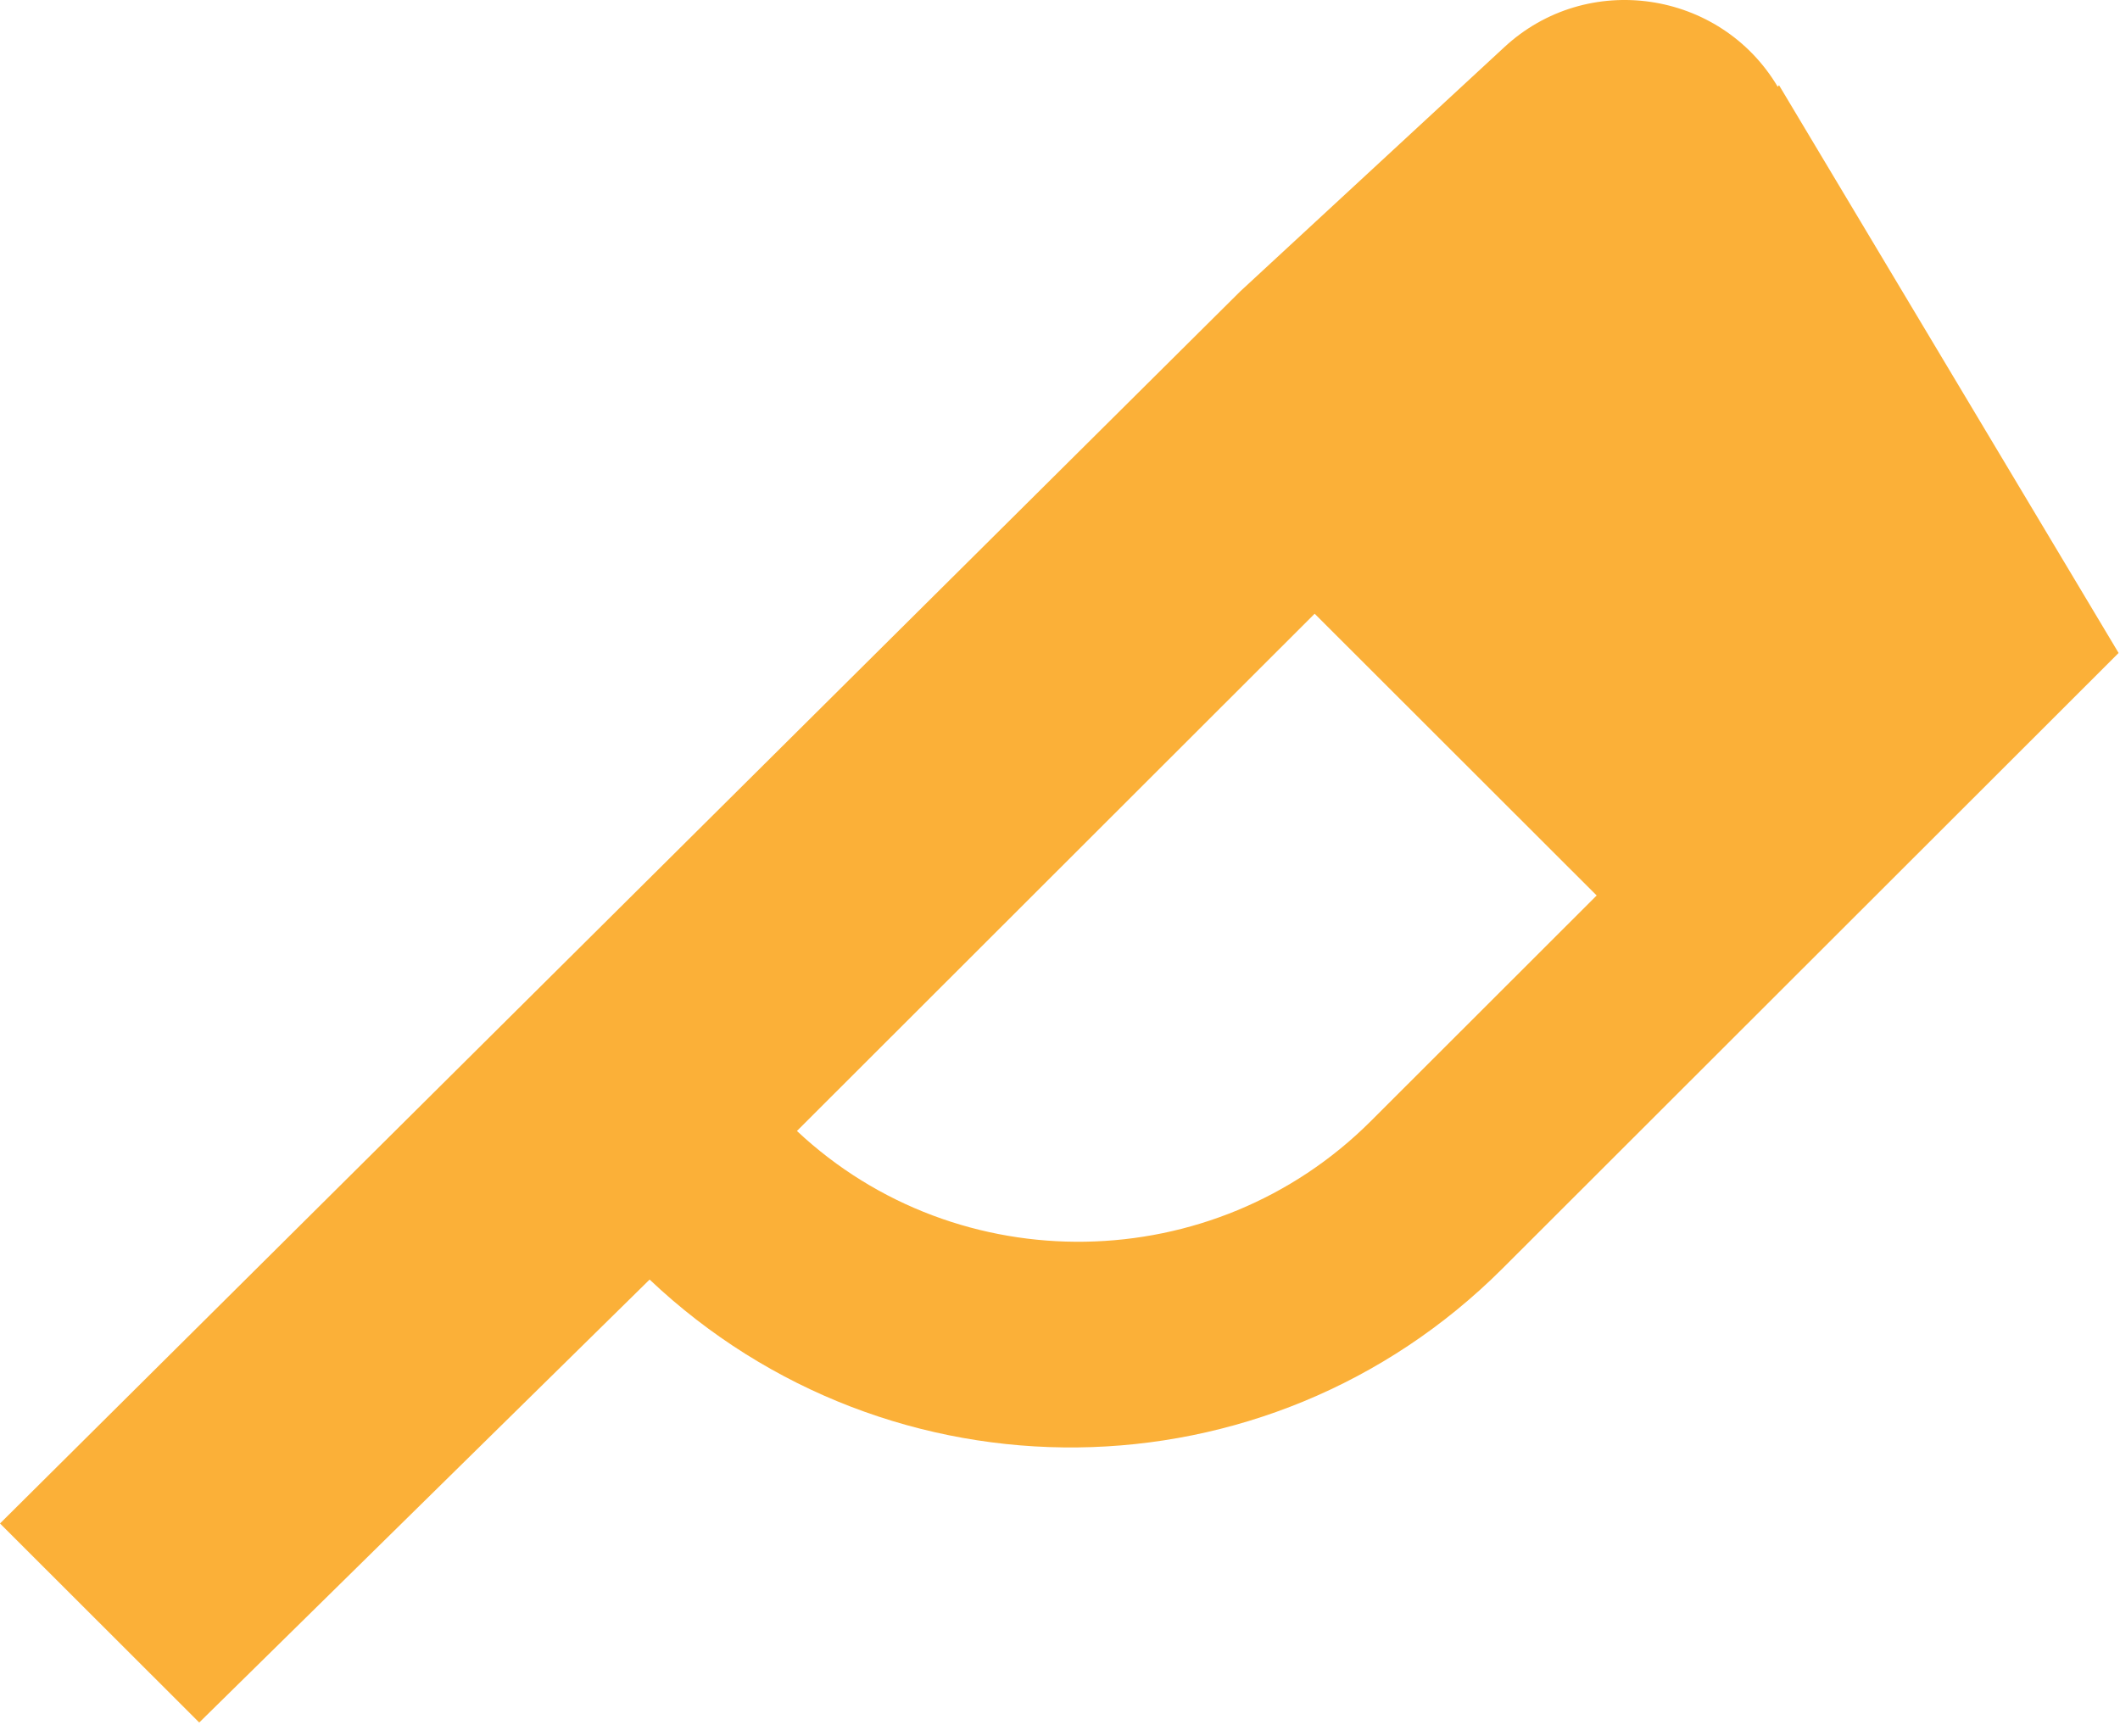 <svg width="149" height="122" viewBox="0 0 149 122" fill="none" xmlns="http://www.w3.org/2000/svg">
<path d="M124.939 6.09C120.896 -0.707 111.528 -2.086 105.71 3.332L87.172 20.473L0 107.065L14.003 121.053L45.657 89.924C62.519 105.883 89.045 105.686 105.612 89.136L130.856 63.917L148.902 45.889L125.038 5.992L124.939 6.09ZM96.342 78.792C85.298 89.825 67.351 90.121 56.011 79.481L92.398 43.131L112.219 62.932L96.342 78.792Z" fill="#FBB038"/>
</svg>
